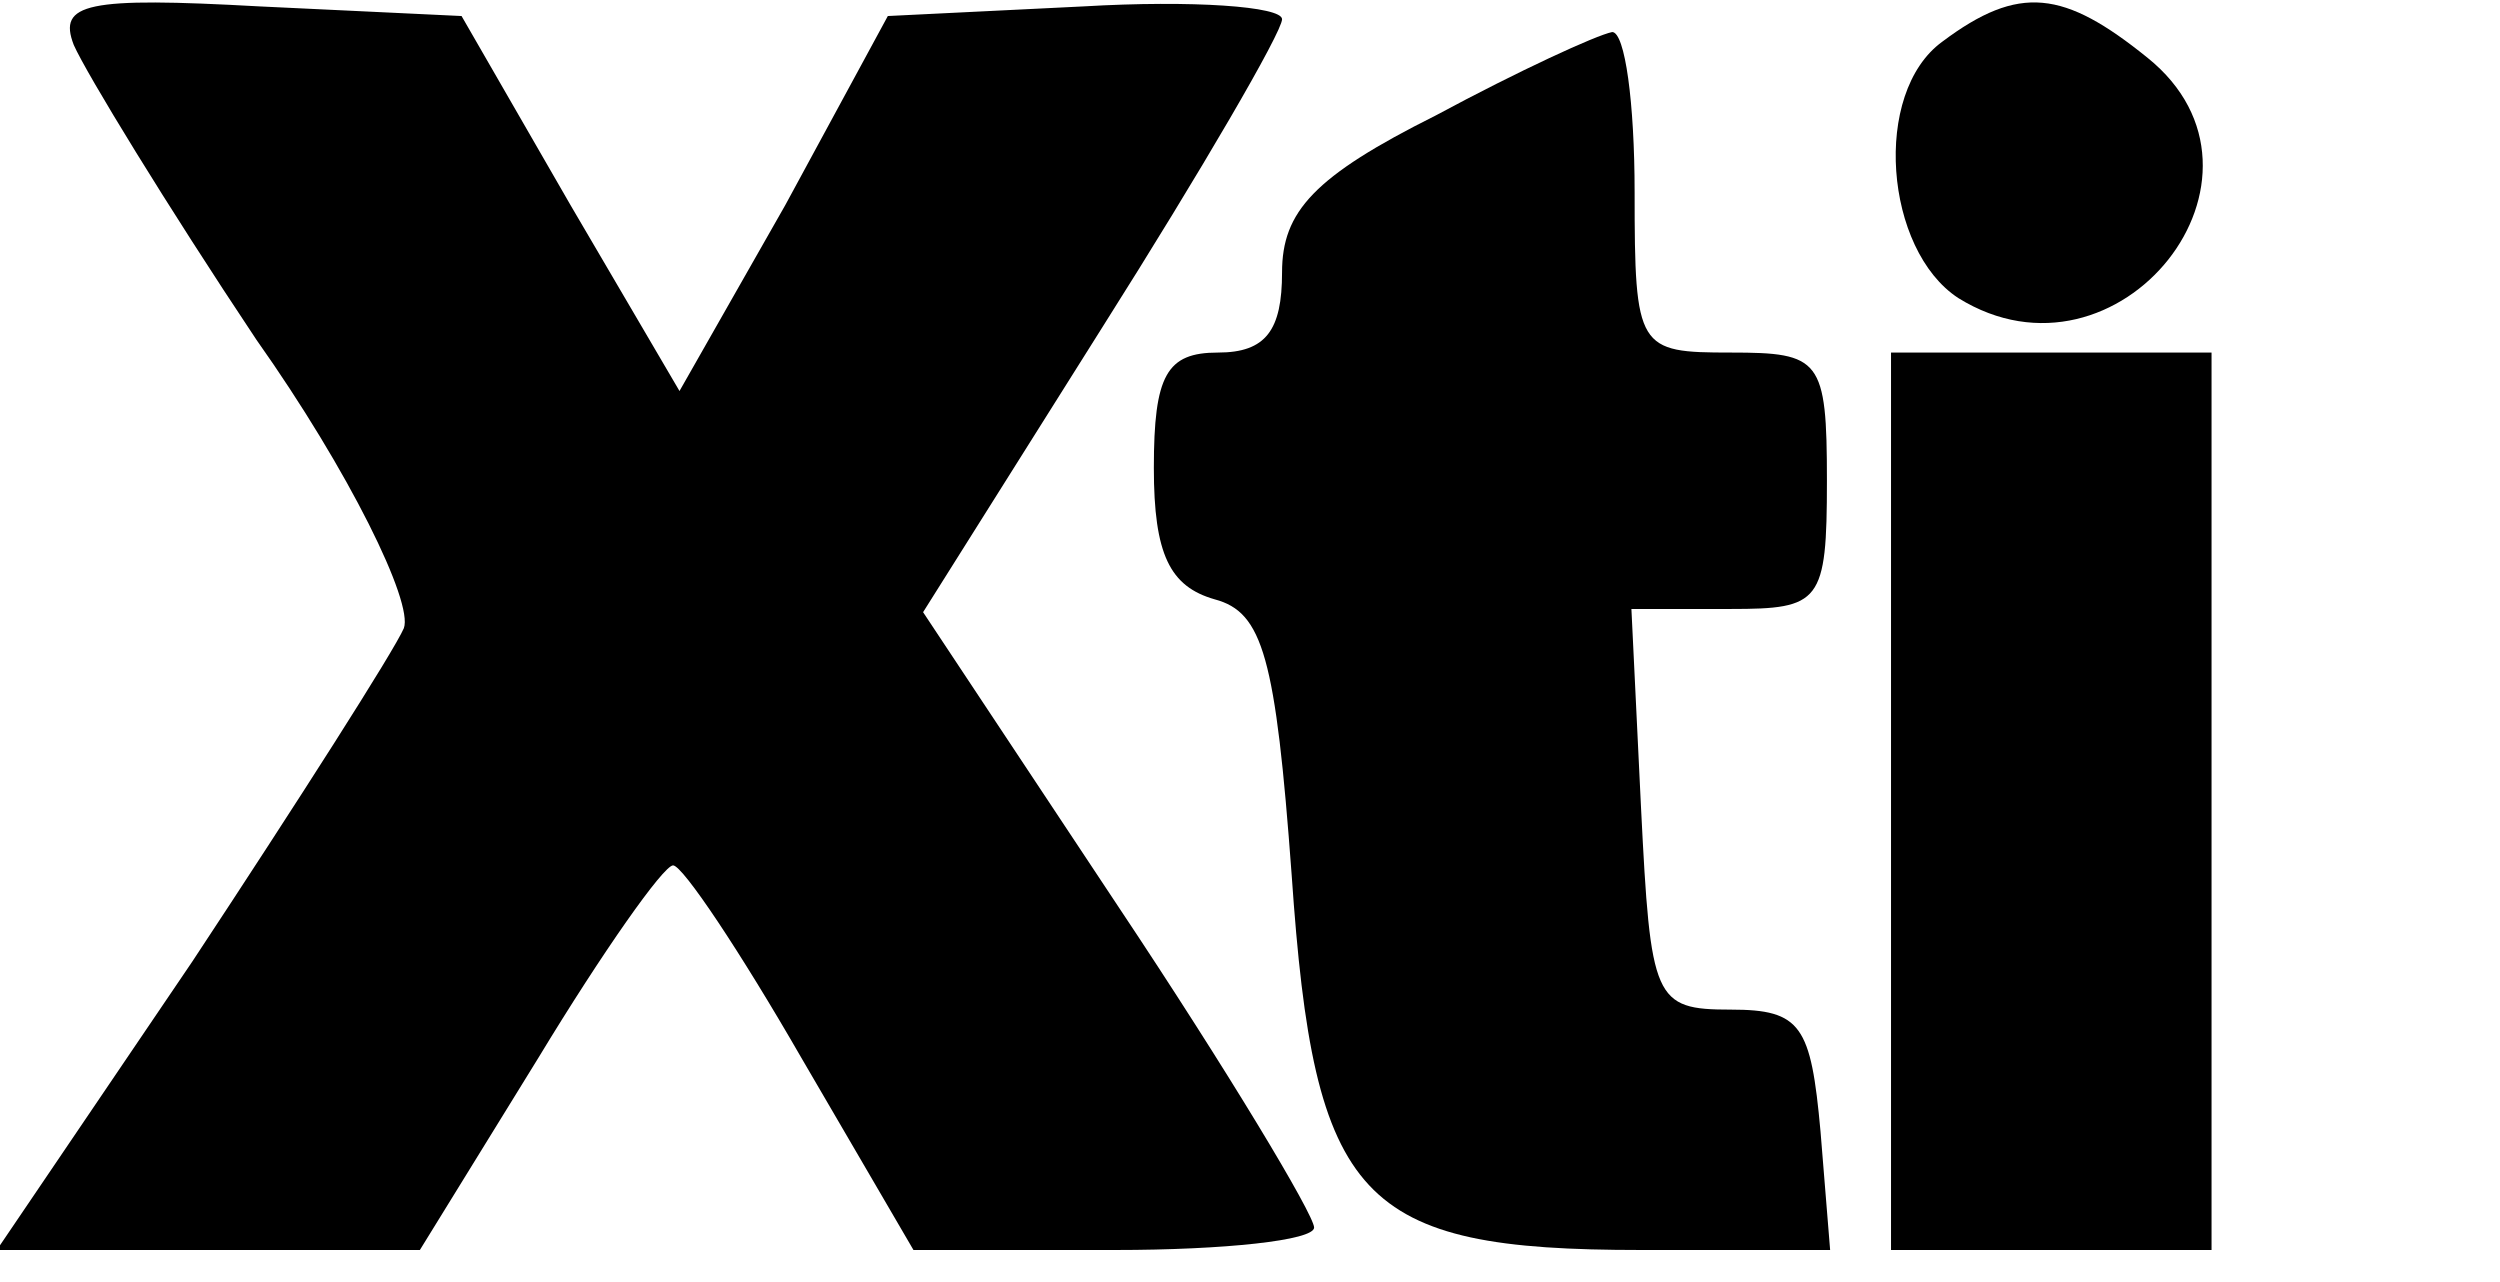 <?xml version="1.0" standalone="no"?>
<!DOCTYPE svg PUBLIC "-//W3C//DTD SVG 20010904//EN"
 "http://www.w3.org/TR/2001/REC-SVG-20010904/DTD/svg10.dtd">
<svg version="1.0" xmlns="http://www.w3.org/2000/svg"
 width="78pt" height="40pt" viewBox="0 0 78 40"
 preserveAspectRatio="xMidYMid meet">

<g transform="translate(0,40) scale(0.1,-0.1)"
fill="#000000" stroke="none">
<path d="M23 386 c4 -9 29 -50 57 -92 29 -41 49 -82 46 -90 -3 -7 -33 -54 -66
-104 l-61 -90 66 0 66 0 37 60 c20 33 39 60 42 60 3 0 21 -27 40 -60 l35 -60
63 0 c34 0 62 3 62 7 0 4 -27 49 -61 100 l-61 92 56 89 c31 49 56 92 56 96 0
4 -28 6 -62 4 l-61 -3 -32 -59 -33 -58 -34 58 -34 59 -63 3 c-54 3 -63 1 -58
-12z"/>
<path d="M606 387 c-22 -16 -18 -65 5 -80 50 -31 105 38 59 75 -26 21 -40 23
-64 5z"/>
<path d="M448 364 c-38 -19 -48 -30 -48 -49 0 -18 -5 -25 -20 -25 -16 0 -20
-7 -20 -36 0 -27 5 -37 19 -41 15 -4 19 -18 24 -86 7 -102 21 -117 109 -117
l59 0 -3 37 c-3 33 -6 38 -28 38 -24 0 -25 3 -28 63 l-3 62 31 0 c28 0 30 2
30 40 0 38 -2 40 -30 40 -29 0 -30 1 -30 50 0 28 -3 50 -7 50 -5 -1 -29 -12
-55 -26z"/>
<path d="M590 150 l0 -140 50 0 50 0 0 140 0 140 -50 0 -50 0 0 -140z"/>
</g>
</svg>
